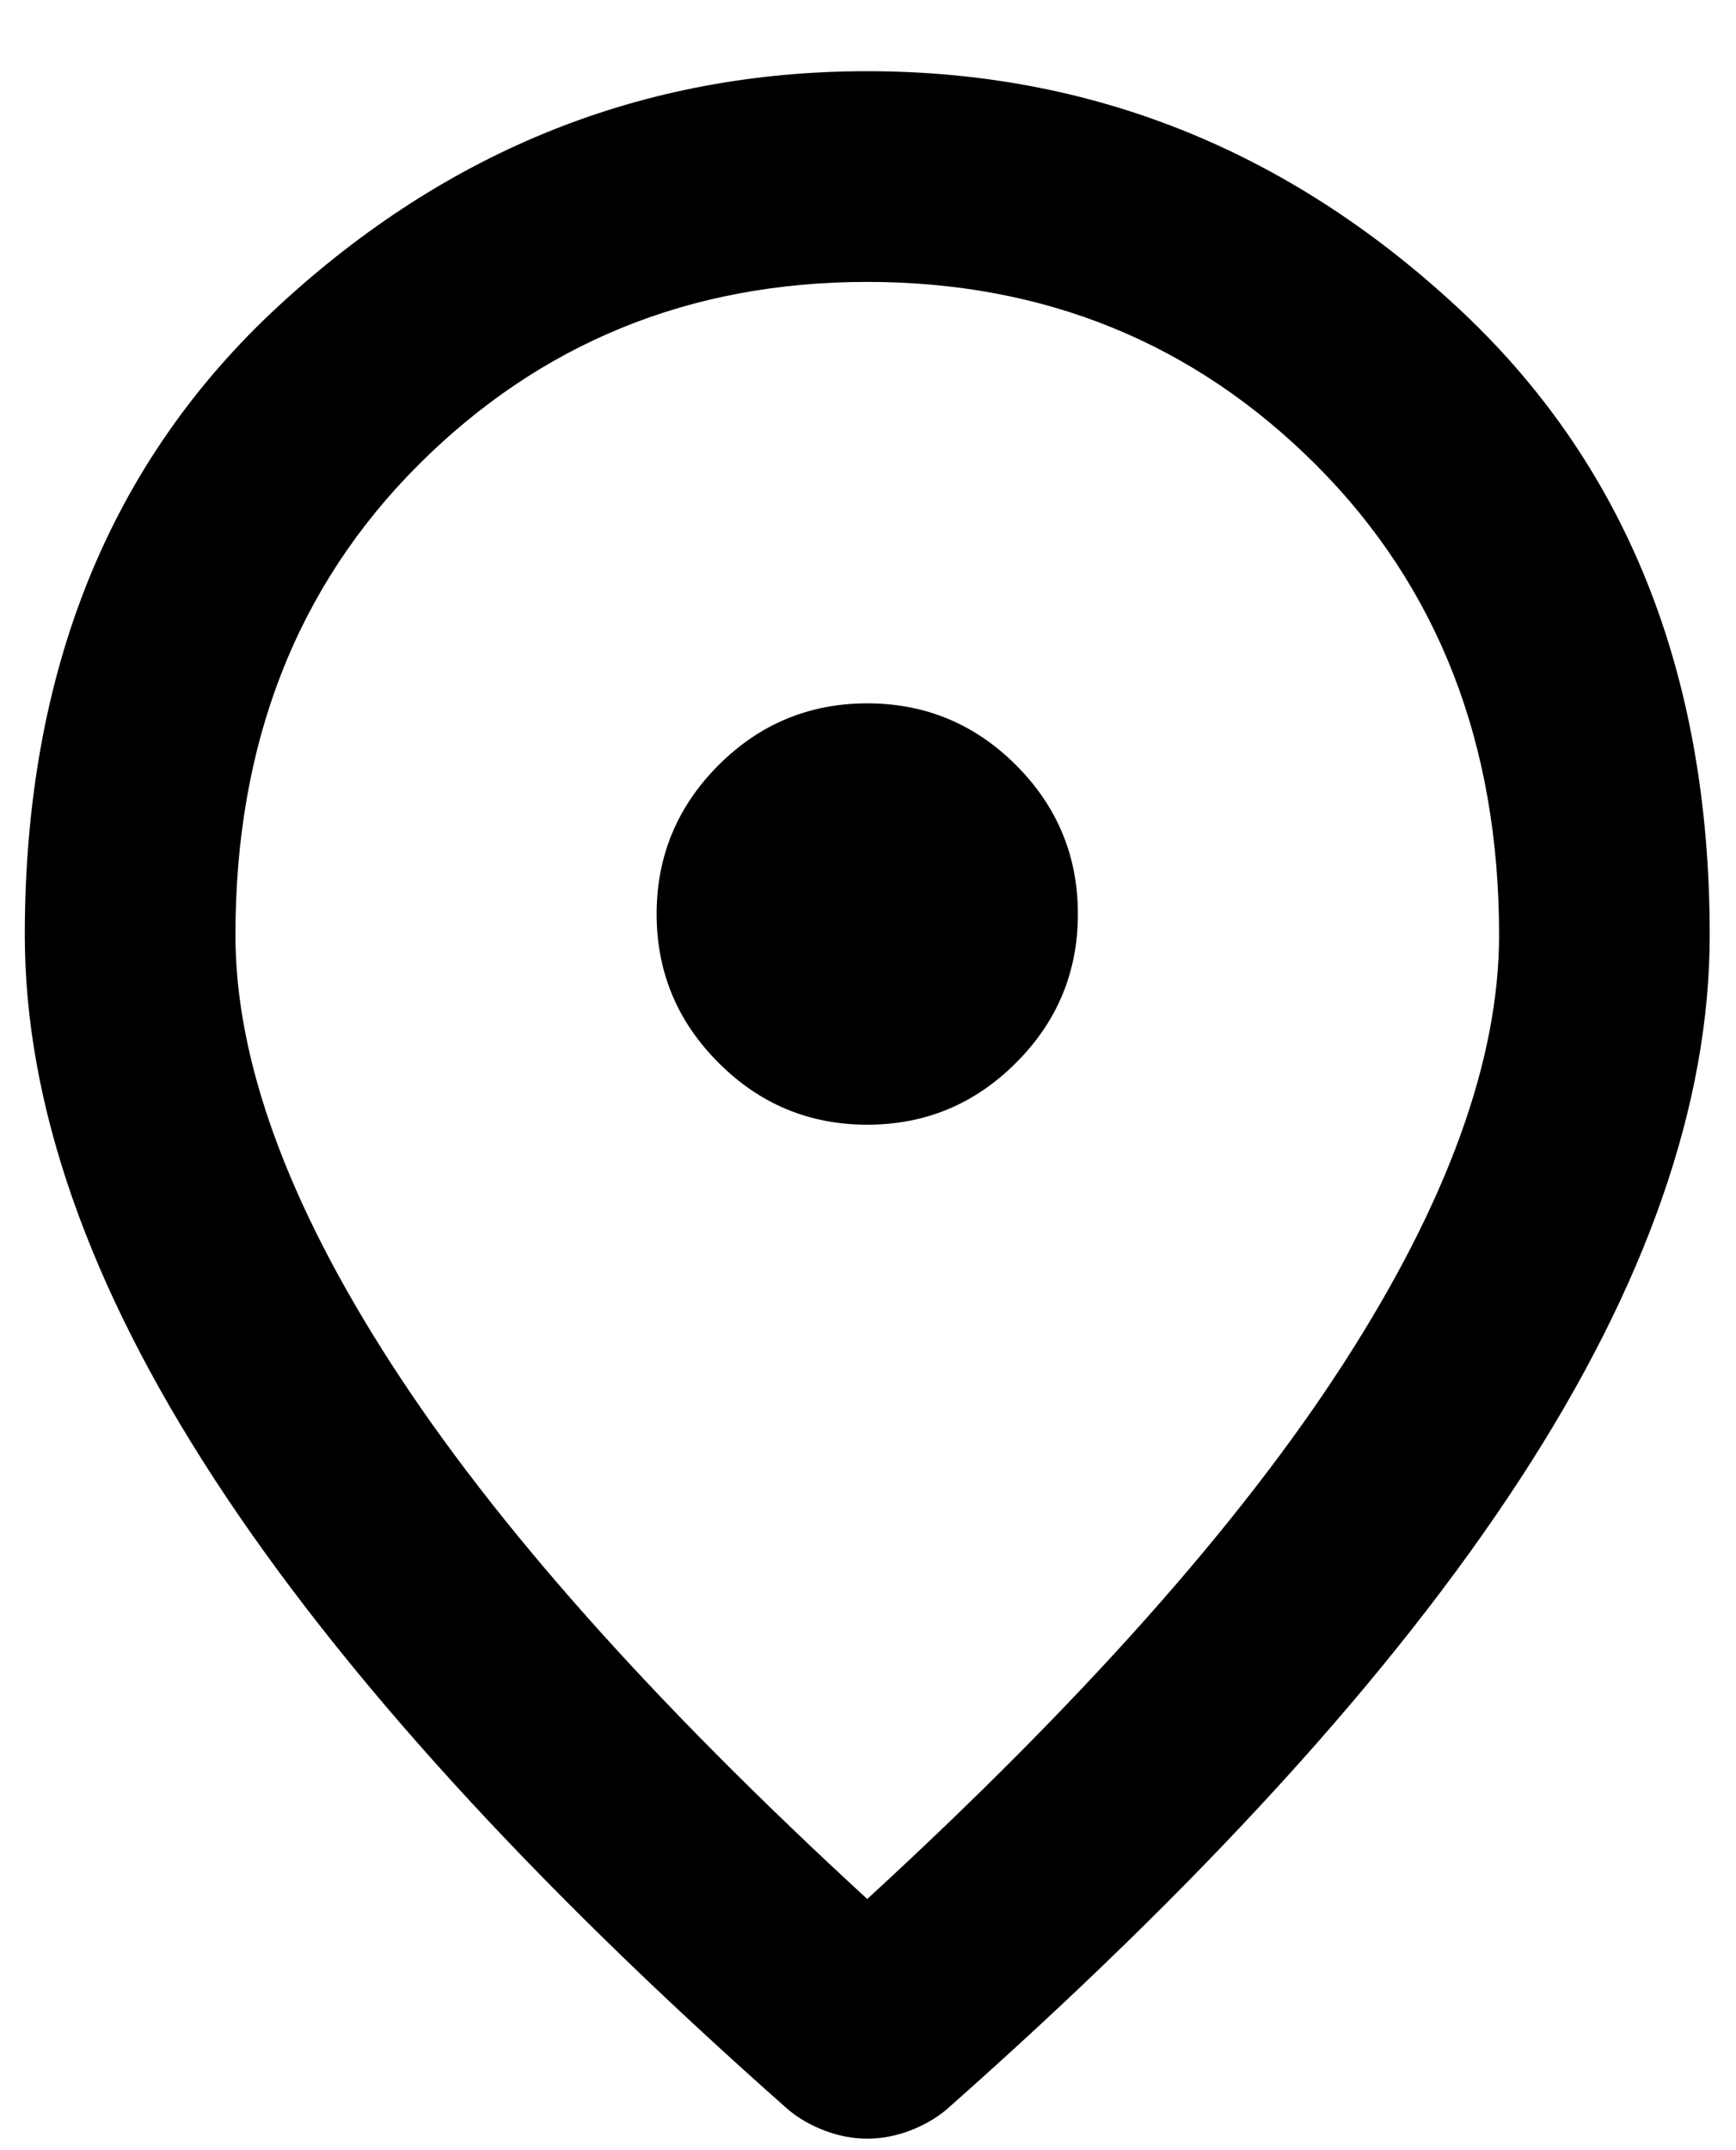 <svg width="21" height="26" viewBox="0 0 21 26" fill="none" xmlns="http://www.w3.org/2000/svg">
<path d="M10.491 13.6C11.192 13.6 11.792 13.351 12.291 12.851C12.79 12.353 13.039 11.753 13.039 11.052C13.039 10.352 12.79 9.752 12.291 9.252C11.792 8.754 11.192 8.505 10.491 8.505C9.79 8.505 9.191 8.754 8.692 9.252C8.193 9.752 7.943 10.352 7.943 11.052C7.943 11.753 8.193 12.353 8.692 12.851C9.191 13.351 9.79 13.6 10.491 13.6ZM10.491 22.963C13.081 20.585 15.003 18.425 16.256 16.482C17.508 14.54 18.134 12.815 18.134 11.307C18.134 8.993 17.396 7.098 15.92 5.622C14.445 4.147 12.636 3.409 10.491 3.409C8.347 3.409 6.537 4.147 5.061 5.622C3.585 7.098 2.848 8.993 2.848 11.307C2.848 12.815 3.474 14.54 4.727 16.482C5.979 18.425 7.901 20.585 10.491 22.963ZM10.491 25.861C10.321 25.861 10.151 25.829 9.982 25.766C9.812 25.702 9.663 25.617 9.536 25.511C6.436 22.772 4.122 20.23 2.593 17.884C1.064 15.538 0.3 13.345 0.3 11.307C0.3 8.122 1.325 5.585 3.374 3.696C5.422 1.806 7.795 0.861 10.491 0.861C13.188 0.861 15.56 1.806 17.608 3.696C19.658 5.585 20.682 8.122 20.682 11.307C20.682 13.345 19.918 15.538 18.389 17.884C16.861 20.23 14.546 22.772 11.447 25.511C11.319 25.617 11.171 25.702 11.001 25.766C10.831 25.829 10.661 25.861 10.491 25.861Z" fill="black"/>
</svg>
